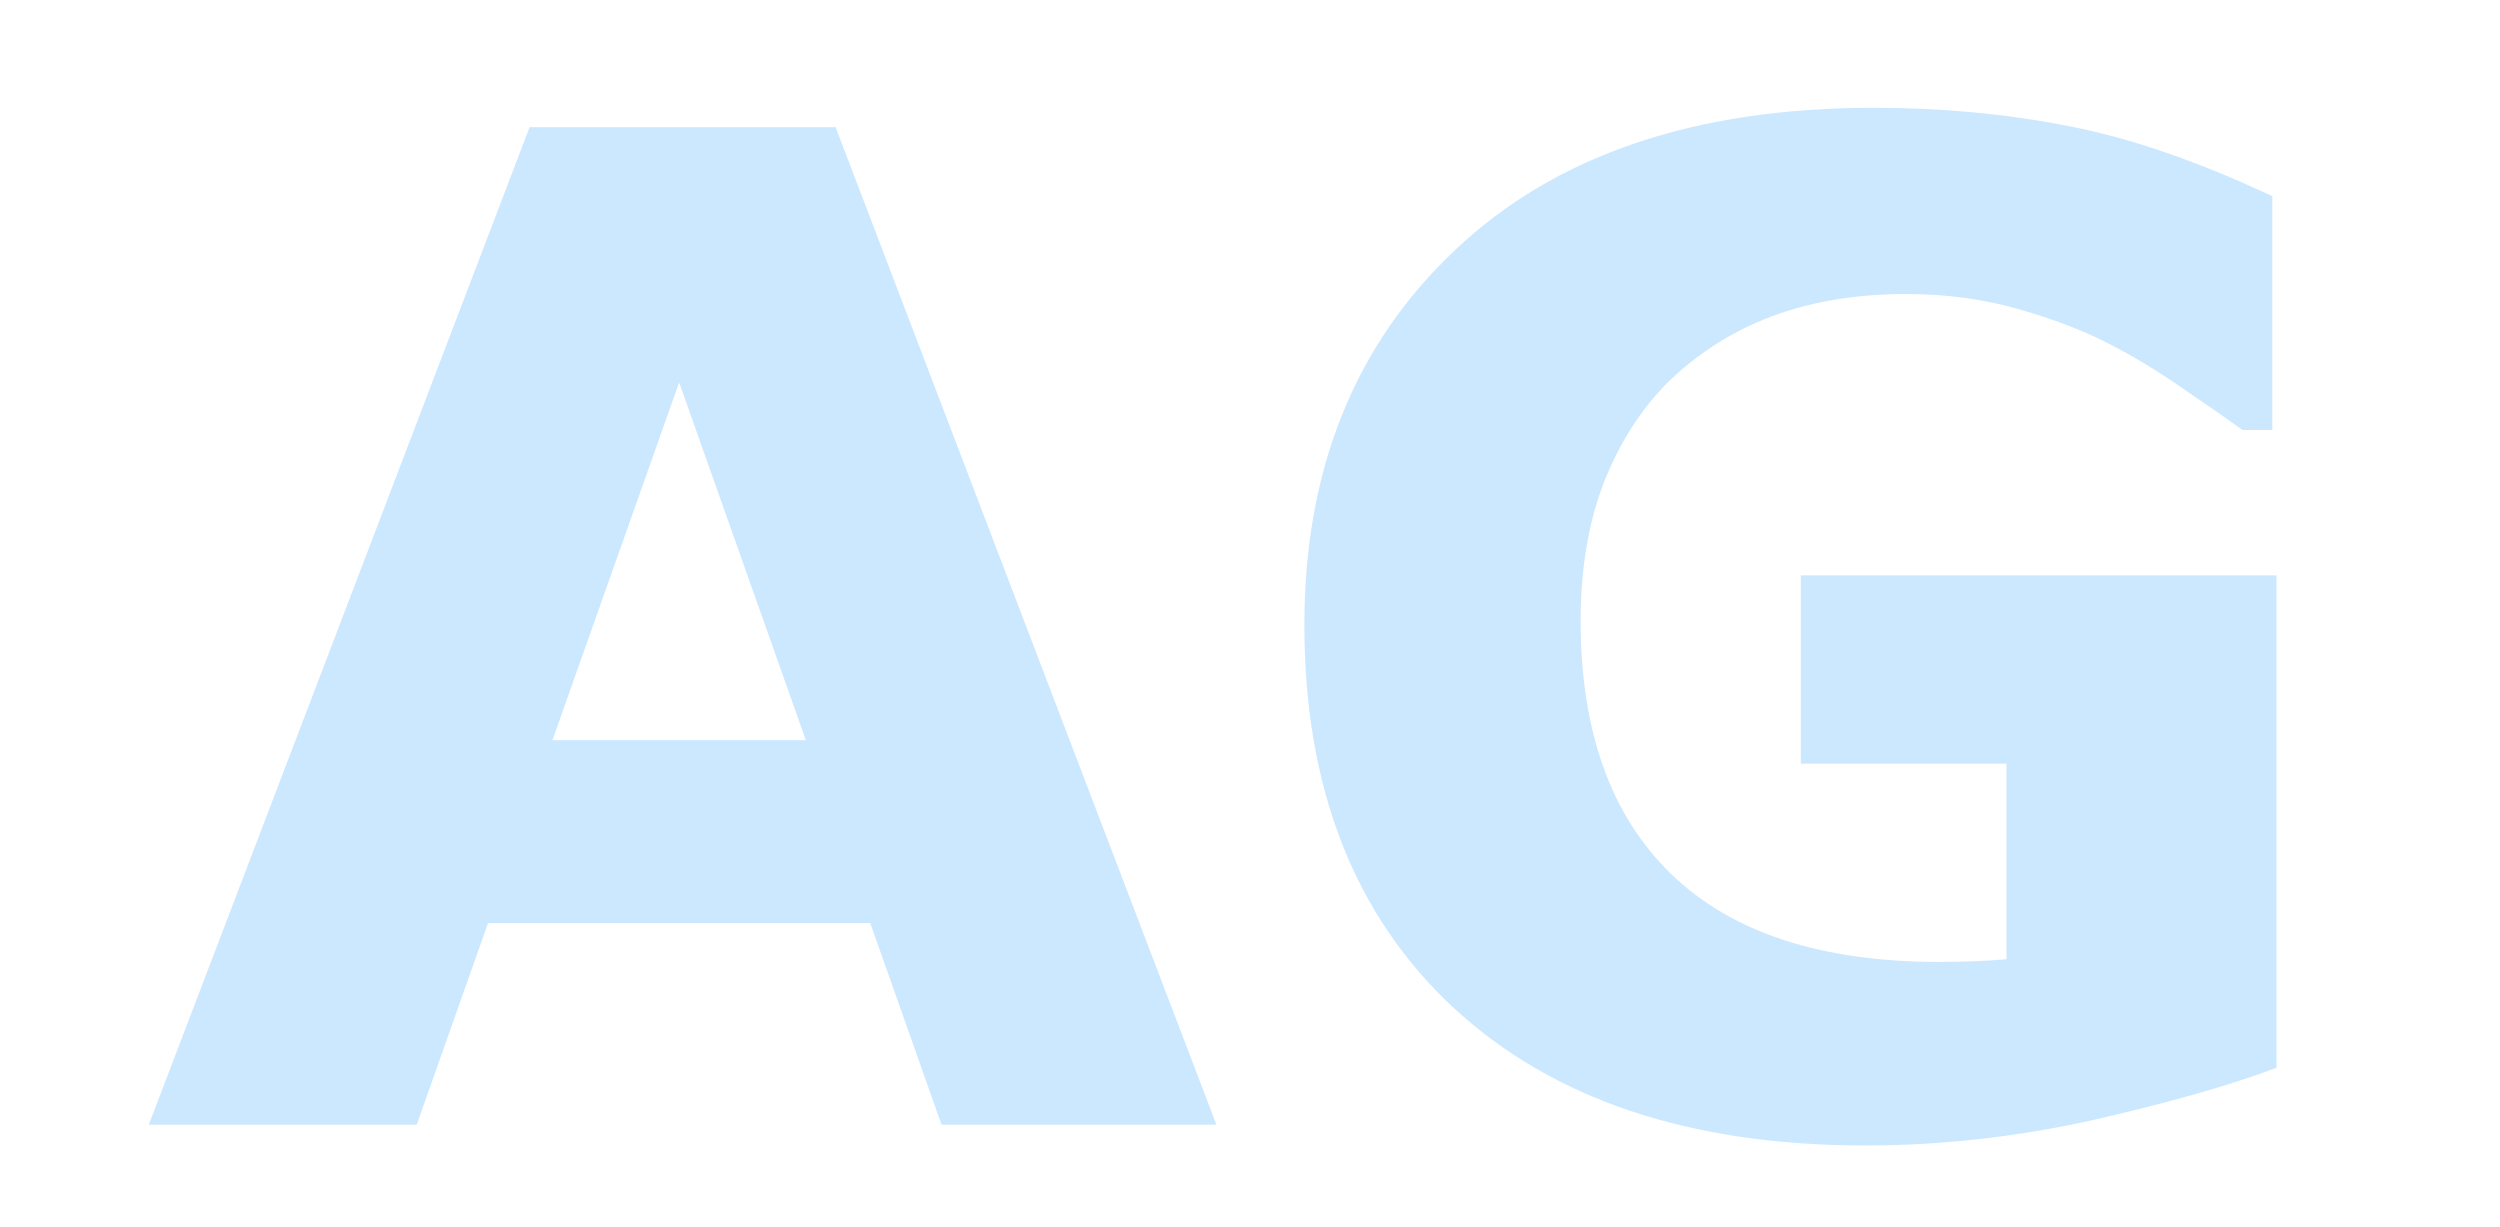 <?xml version="1.0" encoding="UTF-8" standalone="no"?>
<!-- Generator: Adobe Illustrator 19.0.0, SVG Export Plug-In . SVG Version: 6.00 Build 0)  -->

<svg
   version="1.1"
   id="Capa_1"
   x="0px"
   y="0px"
   viewBox="0 0 1000 490.699"
   xml:space="preserve"
   sodipodi:docname="logow.svg"
   inkscape:version="1.3 (0e150ed6c4, 2023-07-21)"
   width="1000"
   height="490.699"
   xmlns:inkscape="http://www.inkscape.org/namespaces/inkscape"
   xmlns:sodipodi="http://sodipodi.sourceforge.net/DTD/sodipodi-0.dtd"
   xmlns="http://www.w3.org/2000/svg"
   xmlns:svg="http://www.w3.org/2000/svg"><defs
   id="defs24"><rect
     x="367.63"
     y="-243.71"
     width="296.093"
     height="200.454"
     id="rect1" /></defs><sodipodi:namedview
   id="namedview24"
   pagecolor="#ffffff"
   bordercolor="#000000"
   borderopacity="0.25"
   inkscape:showpageshadow="2"
   inkscape:pageopacity="0.0"
   inkscape:pagecheckerboard="0"
   inkscape:deskcolor="#d1d1d1"
   inkscape:zoom="0.34236874"
   inkscape:cx="248.27033"
   inkscape:cy="-219.06206"
   inkscape:window-width="1440"
   inkscape:window-height="788"
   inkscape:window-x="-6"
   inkscape:window-y="-6"
   inkscape:window-maximized="1"
   inkscape:current-layer="g29" />&#10;<linearGradient
   id="SVGID_1_"
   gradientUnits="userSpaceOnUse"
   x1="-49.054"
   y1="613.197"
   x2="-40.167"
   y2="604.309"
   gradientTransform="matrix(21.333,0,0,-21.333,1213.036,13315.944)">&#10;	<stop
   offset="0"
   style="stop-color:#369CDC"
   id="stop1" />&#10;	<stop
   offset="1"
   style="stop-color:#AA56D0"
   id="stop2" />&#10;</linearGradient>&#10;&#10;<linearGradient
   id="SVGID_2_"
   gradientUnits="userSpaceOnUse"
   x1="-47.714"
   y1="617.538"
   x2="-43.006"
   y2="612.83"
   gradientTransform="matrix(21.333,0,0,-21.333,1213.036,13315.944)">&#10;	<stop
   offset="0"
   style="stop-color:#369CDC"
   id="stop3" />&#10;	<stop
   offset="1"
   style="stop-color:#AA56D0"
   id="stop4" />&#10;</linearGradient>&#10;&#10;<linearGradient
   id="SVGID_3_"
   gradientUnits="userSpaceOnUse"
   x1="-47.714"
   y1="620.538"
   x2="-43.006"
   y2="615.83"
   gradientTransform="matrix(21.333,0,0,-21.333,1213.036,13315.944)">&#10;	<stop
   offset="0"
   style="stop-color:#369CDC"
   id="stop5" />&#10;	<stop
   offset="1"
   style="stop-color:#AA56D0"
   id="stop6" />&#10;</linearGradient>&#10;&#10;<linearGradient
   id="SVGID_4_"
   gradientUnits="userSpaceOnUse"
   x1="-47.714"
   y1="623.538"
   x2="-43.006"
   y2="618.83"
   gradientTransform="matrix(21.333,0,0,-21.333,1213.036,13315.944)">&#10;	<stop
   offset="0"
   style="stop-color:#369CDC"
   id="stop7" />&#10;	<stop
   offset="1"
   style="stop-color:#AA56D0"
   id="stop8" />&#10;</linearGradient>&#10;&#10;<linearGradient
   id="SVGID_5_"
   gradientUnits="userSpaceOnUse"
   x1="-49.464"
   y1="624.288"
   x2="-46.756"
   y2="621.58"
   gradientTransform="matrix(21.333,0,0,-21.333,1213.036,13315.944)">&#10;	<stop
   offset="0"
   style="stop-color:#369CDC"
   id="stop9" />&#10;	<stop
   offset="1"
   style="stop-color:#AA56D0"
   id="stop10" />&#10;</linearGradient>&#10;&#10;<g
   id="g10">&#10;</g>&#10;<g
   id="g11">&#10;</g>&#10;<g
   id="g12">&#10;</g>&#10;<g
   id="g13">&#10;</g>&#10;<g
   id="g14">&#10;</g>&#10;<g
   id="g15">&#10;</g>&#10;<g
   id="g16">&#10;</g>&#10;<g
   id="g17">&#10;</g>&#10;<g
   id="g18">&#10;</g>&#10;<g
   id="g19">&#10;</g>&#10;<g
   id="g20">&#10;</g>&#10;<g
   id="g21">&#10;</g>&#10;<g
   id="g22">&#10;</g>&#10;<g
   id="g23">&#10;</g>&#10;<g
   id="g24">&#10;</g>&#10;<g
   id="g29"><path
     style="font-weight:800;font-size:557.726px;line-height:1.4;font-family:'Noto Kufi Arabic';-inkscape-font-specification:'Noto Kufi Arabic Ultra-Bold';letter-spacing:0px;fill:#cce8ff;stroke:#ffffff;stroke-width:0;fill-opacity:1"
     d="M 478.441,457.206 H 370.327 L 342.277,375.235 H 191.952 l -28.05,81.97 H 58.512 L 208.292,51.711 h 120.369 z M 316.951,300.89 267.115,155.467 217.279,300.89 Z M 895.374,434.058 q -27.233,10.621 -72.167,21.242 -44.934,10.348 -89.596,10.348 -103.484,0 -162.035,-56.099 -58.55,-56.372 -58.55,-155.499 0,-94.498 59.095,-152.231 59.095,-58.006 164.758,-58.006 40.032,0 76.252,7.353 36.22,7.081 80.609,28.594 v 95.042 h -11.71 q -7.625,-5.719 -22.331,-16.067 -14.706,-10.621 -28.322,-17.974 -15.795,-8.714 -37.036,-14.978 -20.969,-6.264 -44.662,-6.264 -27.777,0 -50.381,8.17 -22.603,8.17 -40.577,25.054 -17.157,16.34 -27.233,41.666 -9.804,25.054 -9.804,58.006 0,67.265 35.675,102.94 35.675,35.675 105.391,35.675 5.991,0 13.072,-0.272 7.353,-0.272 13.344,-0.817 V 310.421 H 708.285 V 233.897 H 895.374 Z"
     id="text25-2"
     transform="scale(1.017,0.984)"
     aria-label="AG" /></g></svg>
